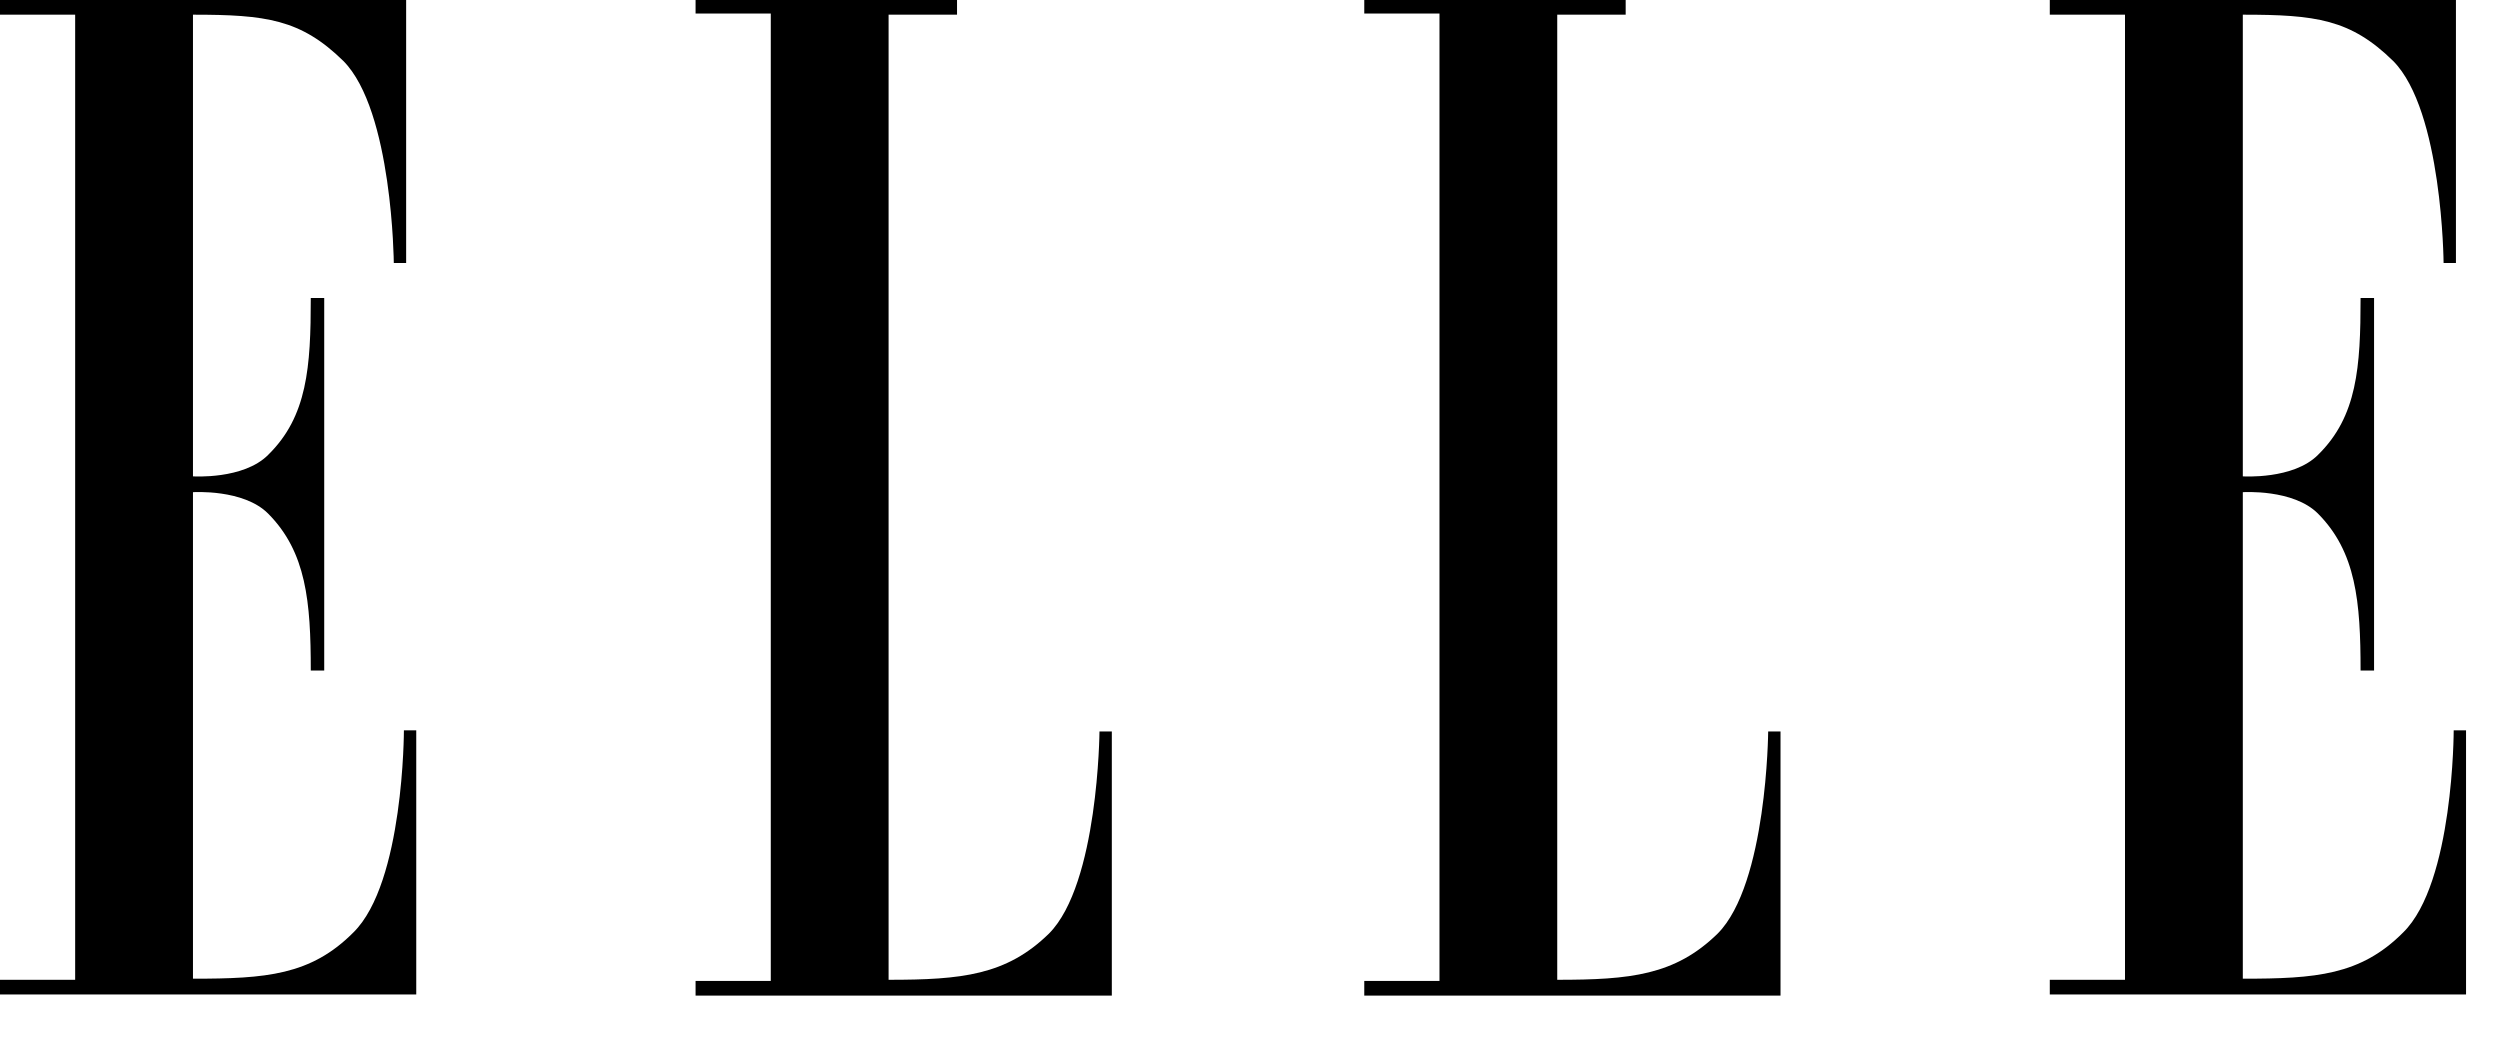<svg xmlns="http://www.w3.org/2000/svg" fill="none" viewBox="0 0 48 20" height="20" width="48">
<g clip-path="url(#clip0_4599_546)">
<path fill="black" d="M1.443 18.812H0V19.094H7.992V14.023H7.755C7.755 14.023 7.755 16.948 6.786 17.902C5.967 18.726 5.105 18.791 3.705 18.791V9.45C3.705 9.45 4.674 9.385 5.148 9.861C5.881 10.598 5.967 11.552 5.967 12.874H6.225V5.722H5.967C5.967 7.044 5.902 7.997 5.148 8.734C4.674 9.211 3.705 9.146 3.705 9.146V0.282C5.105 0.282 5.773 0.368 6.592 1.17C7.539 2.124 7.561 5.05 7.561 5.05H7.798V0H0V0.282H1.443V18.812Z" clip-rule="evenodd" fill-rule="evenodd"></path>
<path fill="black" d="M17.061 0.282V18.812C18.461 18.812 19.322 18.726 20.141 17.924C21.089 16.97 21.11 14.044 21.11 14.044H21.347V19.116H13.355V18.834H14.799V0.26H13.355V0H18.375V0.282H17.061Z" clip-rule="evenodd" fill-rule="evenodd"></path>
<path fill="black" d="M29.899 0.282V18.812C31.3 18.812 32.161 18.726 32.98 17.924C33.928 16.97 33.949 14.044 33.949 14.044H34.186V19.116H26.194V18.834H27.638V0.26H26.194V0H31.213V0.282H29.899Z" clip-rule="evenodd" fill-rule="evenodd"></path>
<path fill="black" d="M40.8 18.812H39.356V19.094H47.348V14.023H47.111C47.111 14.023 47.111 16.948 46.142 17.902C45.323 18.726 44.462 18.791 43.062 18.791V9.45C43.062 9.45 44.031 9.385 44.505 9.861C45.237 10.598 45.323 11.552 45.323 12.874H45.582V5.722H45.323C45.323 7.044 45.259 7.997 44.505 8.734C44.031 9.211 43.062 9.146 43.062 9.146V0.282C44.462 0.282 45.13 0.368 45.948 1.17C46.896 2.124 46.917 5.05 46.917 5.05H47.154V0H39.356V0.282H40.8V18.812Z" clip-rule="evenodd" fill-rule="evenodd"></path>
</g>
<defs>
<clipPath id="clip0_4599_546">
<rect fill="white" height="20" width="48"></rect>
</clipPath>
</defs>
</svg>

